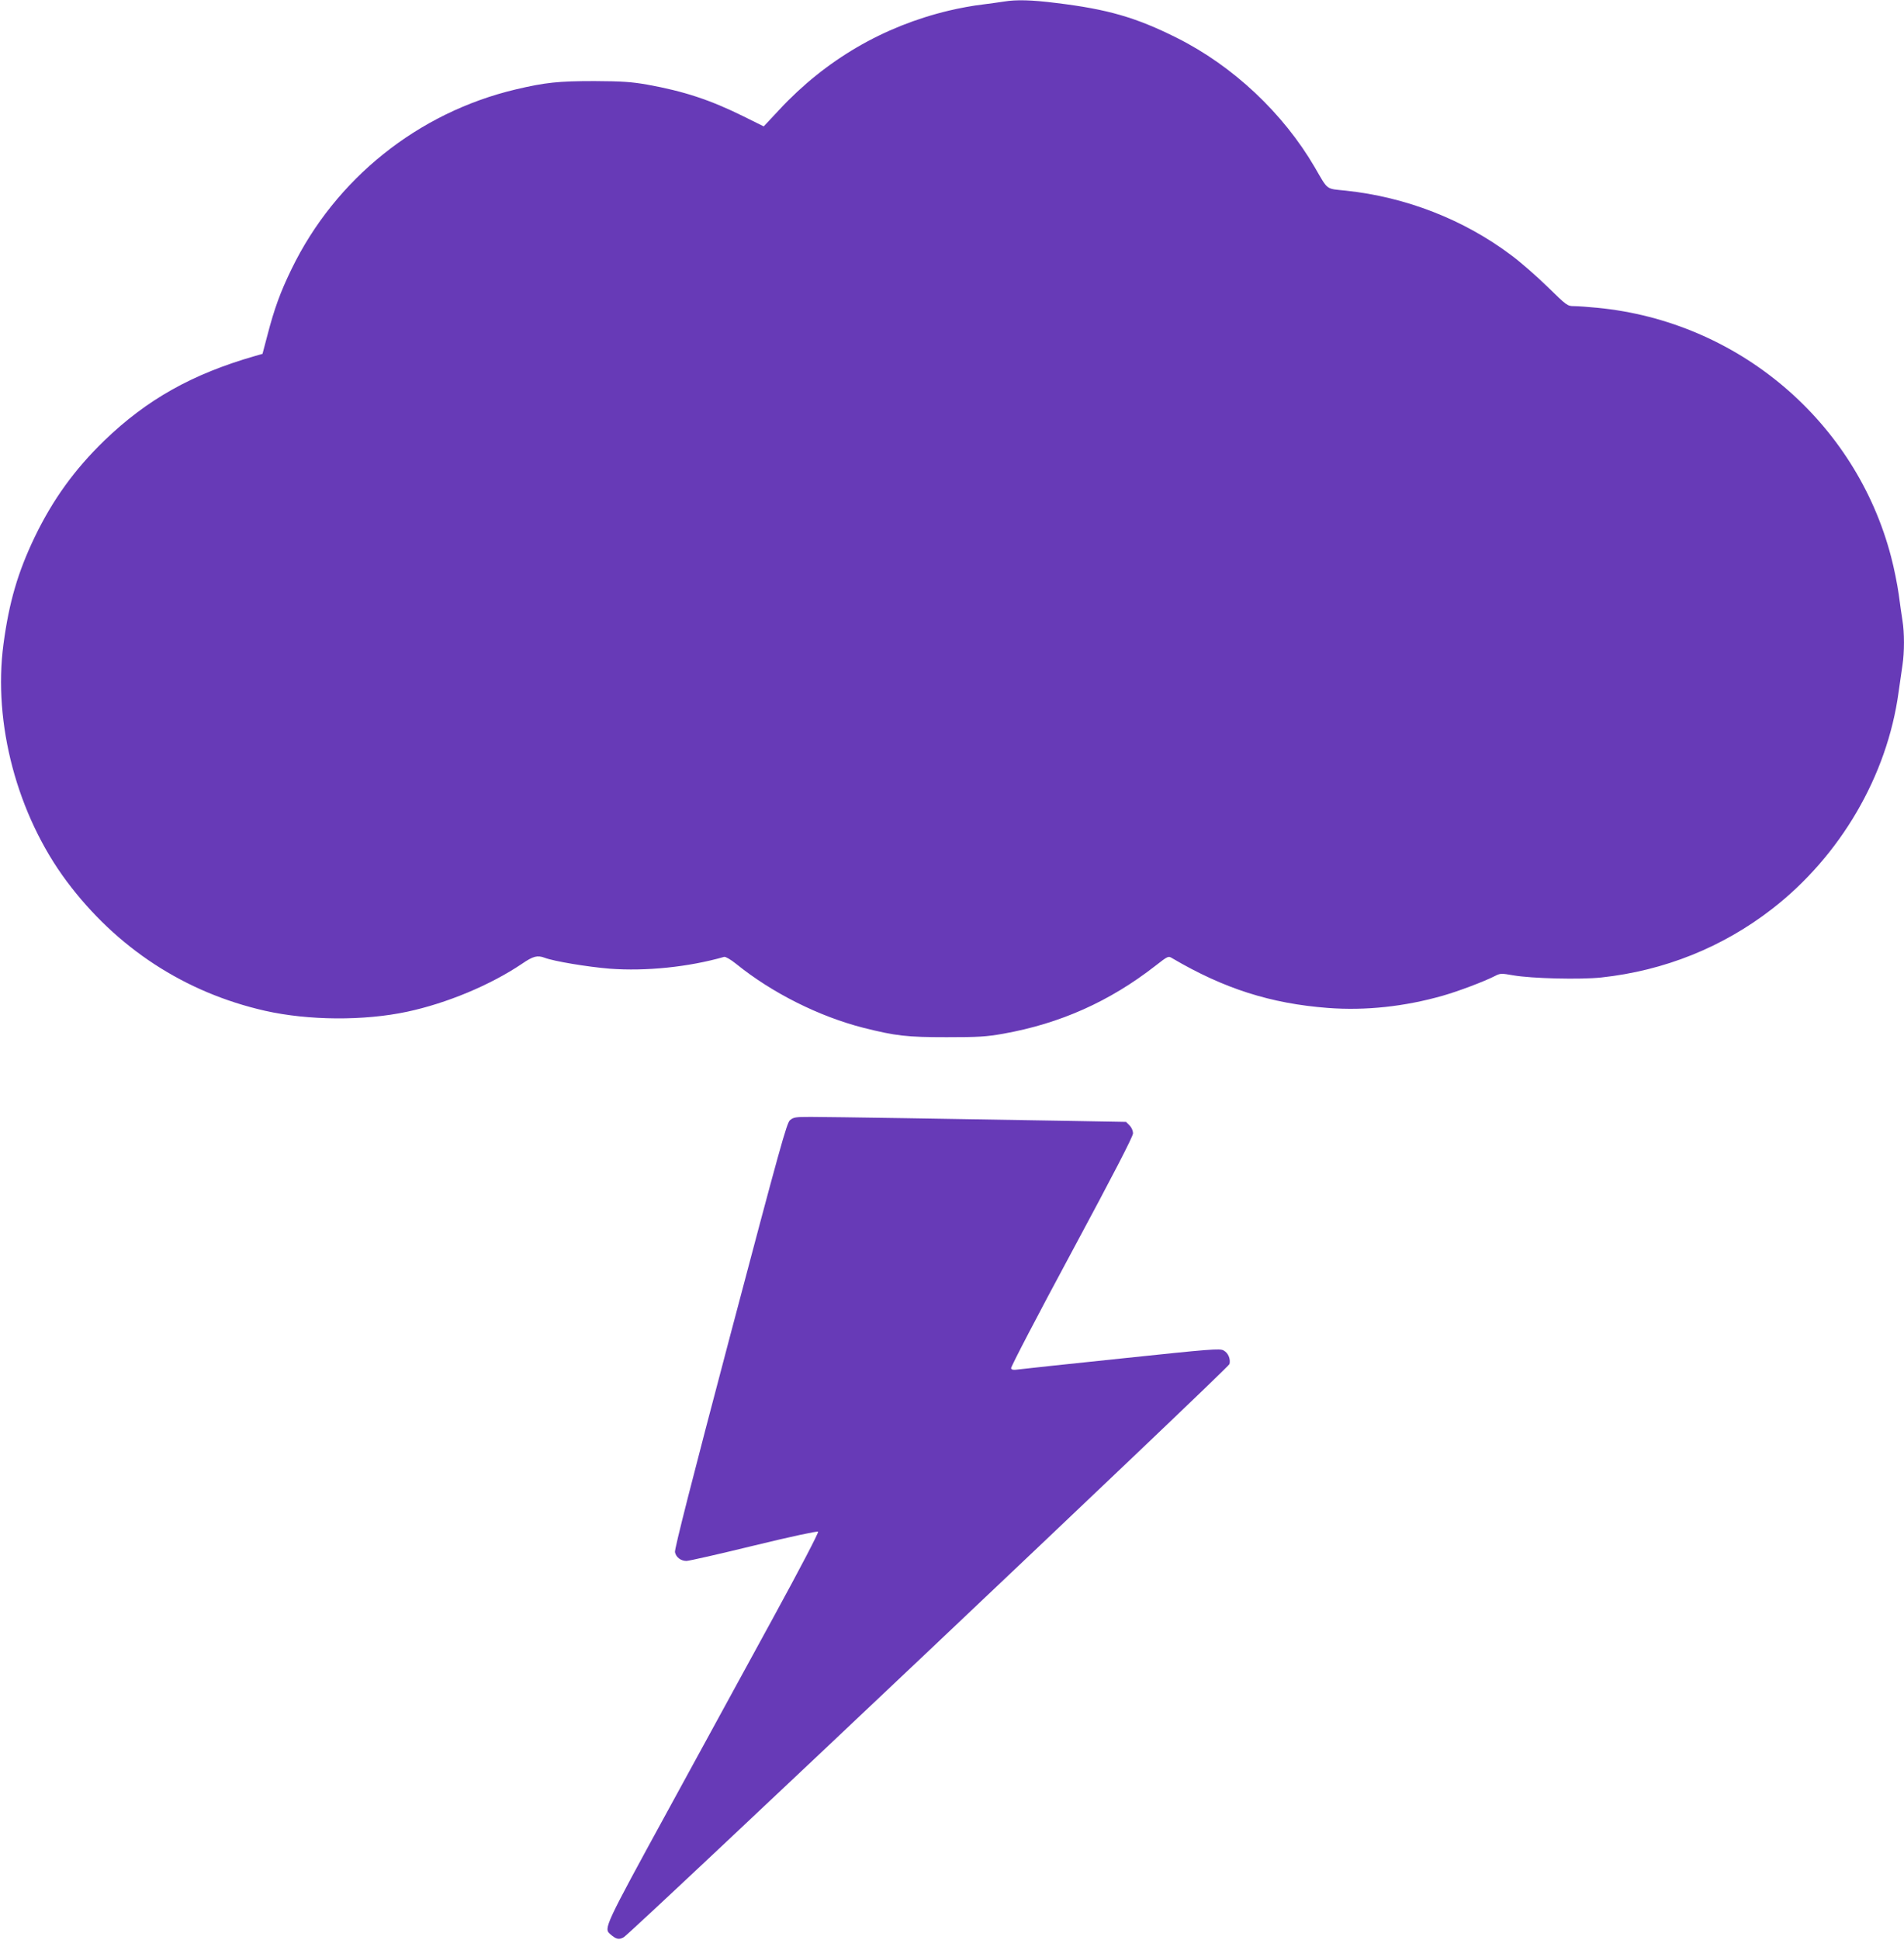 <?xml version="1.0" standalone="no"?>
<!DOCTYPE svg PUBLIC "-//W3C//DTD SVG 20010904//EN"
 "http://www.w3.org/TR/2001/REC-SVG-20010904/DTD/svg10.dtd">
<svg version="1.0" xmlns="http://www.w3.org/2000/svg"
 width="1257pt" height="1280pt" viewBox="0 0 1257 1280"
 preserveAspectRatio="xMidYMid meet">
<g transform="translate(0,1280) scale(0.1,-0.1)"
fill="#673ab7" stroke="none">
<path d="M6630 12790 c-25 -4 -90 -13 -145 -20 -55 -6 -154 -24 -220 -40 -433
-103 -814 -325 -1121 -655 l-102 -109 -133 66 c-223 110 -394 166 -638 210
-105 18 -163 22 -346 23 -238 0 -325 -9 -520 -55 -646 -153 -1191 -590 -1480
-1185 -74 -152 -114 -262 -159 -435 l-33 -125 -49 -14 c-415 -119 -714 -287
-995 -558 -197 -191 -340 -389 -459 -635 -112 -233 -170 -431 -207 -708 -70
-523 90 -1126 417 -1565 329 -440 780 -735 1311 -855 285 -64 651 -67 937 -6
262 56 550 176 759 317 73 50 101 57 149 39 60 -23 282 -60 429 -72 240 -18
522 11 756 78 9 2 43 -17 80 -47 236 -191 546 -346 839 -421 216 -54 285 -62
550 -62 212 0 262 3 374 23 375 67 701 212 1005 449 82 64 84 65 110 49 342
-201 650 -299 1027 -328 249 -19 508 9 760 81 102 29 274 94 344 130 35 18 42
18 121 4 122 -21 443 -29 581 -14 417 45 802 200 1128 453 451 350 759 879
834 1428 9 63 21 144 26 181 13 85 13 213 0 292 -5 33 -17 113 -25 176 -9 63
-31 174 -50 245 -233 895 -1010 1554 -1939 1644 -60 6 -130 11 -154 11 -44 0
-48 3 -176 128 -72 70 -179 164 -239 208 -314 236 -696 384 -1092 426 -134 14
-115 -1 -205 154 -209 358 -539 668 -910 854 -270 135 -457 189 -795 230 -165
21 -267 23 -345 10z"/>
<path d="M5215 5408 c-22 -21 -64 -172 -395 -1423 -252 -952 -368 -1409 -364
-1427 7 -34 39 -58 76 -58 16 0 215 45 444 101 242 59 420 97 425 92 5 -5
-118 -241 -294 -563 -167 -305 -482 -882 -700 -1281 -415 -759 -422 -774 -379
-811 39 -35 59 -39 90 -21 56 34 3993 3757 3999 3782 8 34 -8 73 -39 90 -24
14 -86 9 -675 -53 -356 -37 -665 -70 -685 -73 -27 -4 -39 -2 -43 8 -3 8 177
353 400 767 276 513 405 763 405 783 0 18 -9 39 -23 53 l-23 23 -390 7 c-685
12 -1576 26 -1691 26 -102 0 -114 -2 -138 -22z"/>
</g>
</svg>
